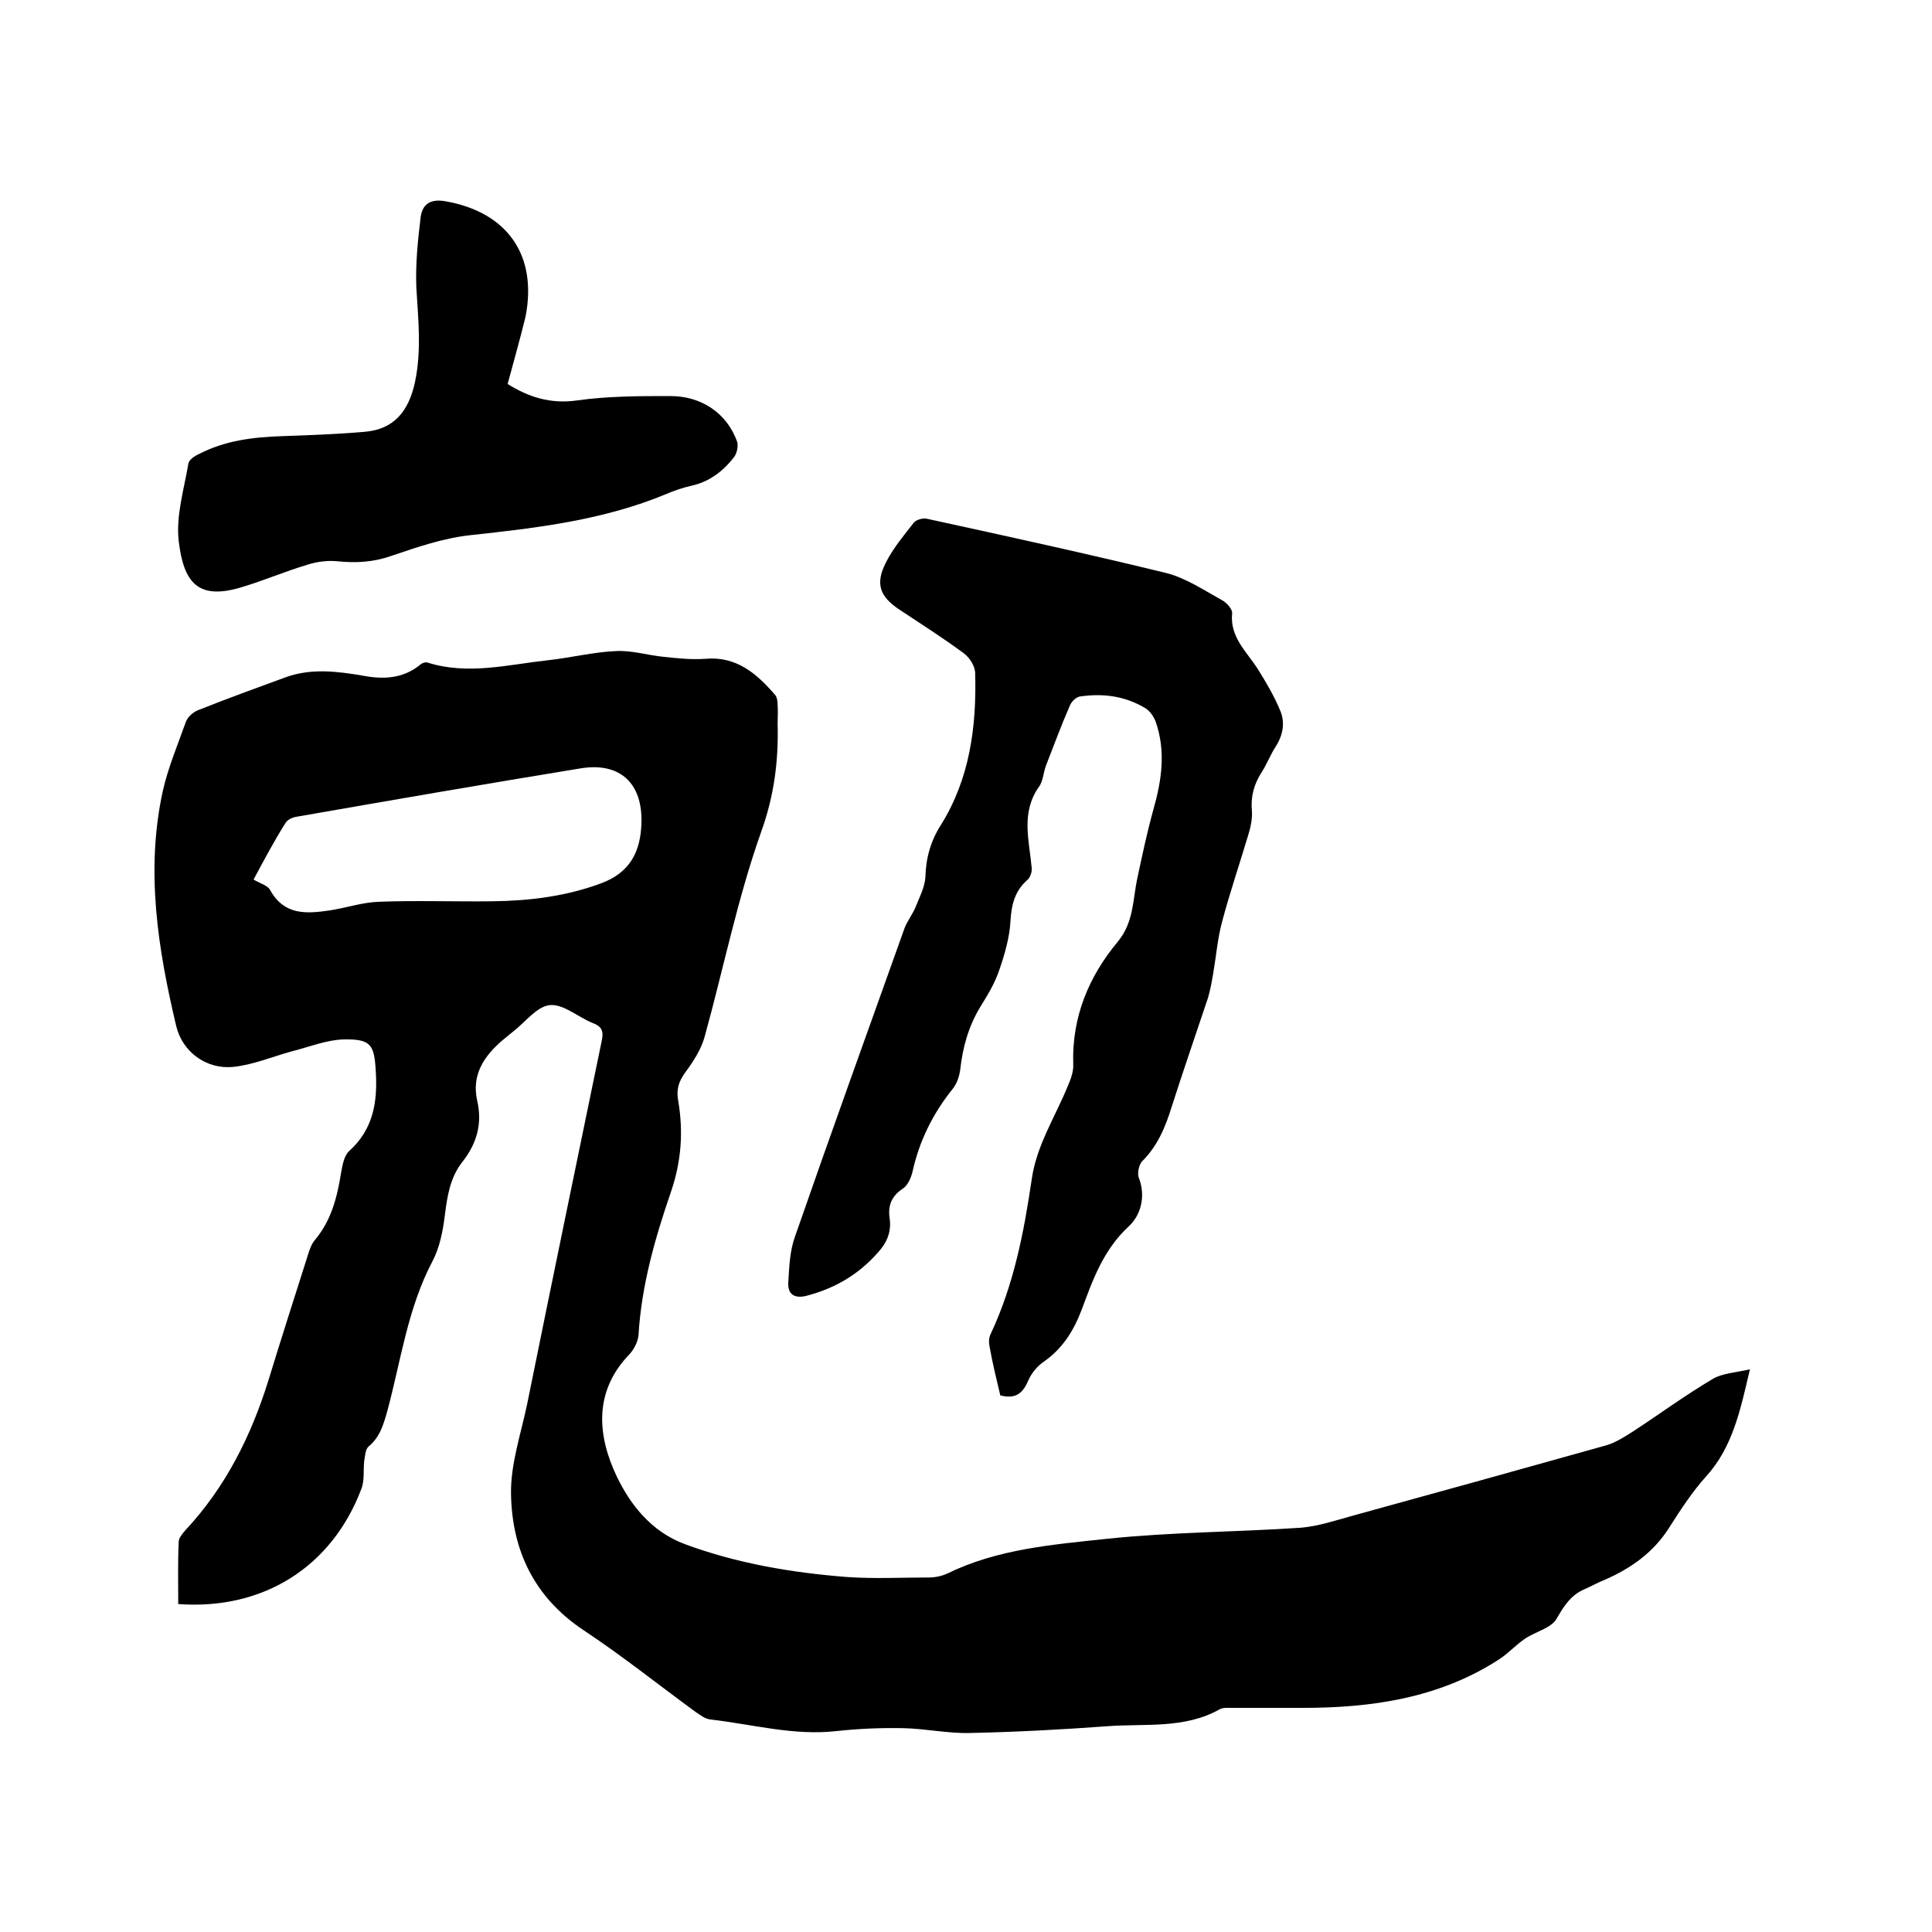 <svg enable-background="new 0 0 400 400" viewBox="0 0 400 400" xmlns="http://www.w3.org/2000/svg"><path d="m362.3 283.5c-2 8.6-3.6 16.1-9 22.1-2.9 3.2-5.3 6.9-7.6 10.5-3.3 5.3-8 8.6-13.5 11-1.5.6-2.9 1.4-4.3 2-2.7 1.2-4.1 3.4-5.6 6-1.1 2-4.4 2.7-6.6 4.2-1.9 1.3-3.4 3-5.4 4.3-12.4 8-26.3 10-40.7 10-4.9 0-9.7 0-14.6 0-.8 0-1.8-.1-2.5.3-7.3 4.1-15.4 2.9-23.3 3.5-9.5.7-19 1.2-28.5 1.4-4.5.1-9.1-.9-13.6-1-4.6-.1-9.3.1-13.9.6-8.9 1-17.4-1.4-26.1-2.4-1.1-.1-2.1-.9-3-1.5-7.8-5.7-15.3-11.7-23.3-17-10.2-6.8-14.8-16.5-15-28.2-.1-6.1 2-12.3 3.3-18.4 5.1-25.2 10.3-50.3 15.5-75.5.4-1.9 0-2.9-1.9-3.6-3-1.2-6.1-4-8.9-3.7-2.7.3-5.1 3.6-7.6 5.5-.7.6-1.5 1.2-2.2 1.8-3.8 3.3-6.4 7.1-5.2 12.5 1.1 4.8-.1 8.9-3.1 12.7-2.5 3.2-3.1 7-3.6 11-.4 3.3-1.1 6.8-2.6 9.6-5.1 9.7-6.5 20.5-9.3 30.9-.8 2.8-1.5 5.4-3.9 7.4-.7.6-.7 2-.9 3-.2 1.9.1 4.1-.6 5.8-6.1 16.1-20.3 25.1-37.9 23.8 0-4.3-.1-8.6.1-12.9 0-.8.8-1.7 1.4-2.4 8.3-8.9 13.6-19.5 17.2-31.1 2.6-8.5 5.3-16.9 8-25.4.4-1.3.8-2.7 1.7-3.7 3.3-4 4.5-8.7 5.3-13.7.3-1.6.6-3.6 1.7-4.6 5-4.5 5.9-10.2 5.5-16.5-.3-5.5-1-6.7-6.6-6.6-3.7.1-7.3 1.6-10.9 2.5-4 1.1-8 2.8-12.1 3.2-5.5.5-10.4-3.1-11.7-8.4-3.8-16-6.4-32.2-2.8-48.7 1.1-4.9 3.1-9.6 4.8-14.4.4-1 1.5-2 2.6-2.4 6-2.4 12.1-4.6 18.1-6.8 5.3-1.9 10.7-1.2 16-.3 4.2.8 8.2.6 11.7-2.2.4-.4 1.2-.7 1.7-.5 8.3 2.6 16.6.4 24.8-.5 4.7-.5 9.4-1.7 14.1-1.9 3.3-.2 6.7.9 10 1.2 2.8.3 5.7.6 8.5.4 6.5-.6 10.7 3.1 14.5 7.5.4.5.5 1.4.5 2.1.1 1.3 0 2.5 0 3.8.2 7.7-.7 14.9-3.4 22.4-4.9 13.8-7.8 28.3-11.7 42.4-.7 2.6-2.3 5.1-4 7.4-1.4 1.9-1.9 3.6-1.5 5.8 1.1 6.4.7 12.6-1.5 19-3.3 9.6-6.1 19.4-6.7 29.6-.1 1.3-.9 2.9-1.8 3.9-7.6 7.8-6.7 17-2.7 25.4 2.8 5.8 7.1 11.4 14.1 14 10.8 4 22.1 5.9 33.5 6.8 5.7.4 11.4.1 17.1.1 1.2 0 2.6-.3 3.7-.8 10.4-5.1 21.8-6 33-7.2 13.3-1.4 26.8-1.4 40.2-2.3 3.6-.3 7.2-1.5 10.8-2.5 17.5-4.8 35.1-9.7 52.6-14.6 1.9-.6 3.8-1.8 5.5-2.9 5.5-3.6 10.8-7.5 16.4-10.8 2-1.2 4.7-1.3 7.7-2zm-309.8-101.4c1.3.8 3 1.2 3.5 2.3 2.9 5.1 7.4 4.8 12.2 4.1 3.4-.5 6.8-1.7 10.3-1.8 7.8-.3 15.6 0 23.5-.1 7.6-.1 15.1-1 22.4-3.7 6-2.2 8.2-6.5 8.4-12.4.3-8.3-4.4-12.8-12.7-11.4-19.6 3.2-39.2 6.6-58.7 10-.8.1-1.9.6-2.3 1.3-2.4 3.8-4.5 7.8-6.6 11.7z"/><path d="m207.1 288.9c-.8-3.4-1.6-6.6-2.2-10-.2-.9-.2-1.9.2-2.7 4.8-10.2 6.9-21.1 8.5-32 1-7.1 4.9-13 7.5-19.4.6-1.4 1.2-3 1.1-4.5-.3-9.7 3.2-18.1 9.2-25.3 3.4-4.1 3.1-8.8 4.1-13.3 1-4.7 2-9.4 3.3-14.1 1.7-6 2.6-12 .5-18.1-.4-1.1-1.2-2.3-2.2-2.9-4.2-2.5-8.7-3.1-13.5-2.4-.8.1-1.8 1.1-2.1 1.9-1.8 4.1-3.3 8.2-4.9 12.3-.6 1.5-.6 3.3-1.5 4.5-3.8 5.4-2 11.1-1.5 16.8.1.8-.3 1.9-.8 2.4-2.7 2.3-3.4 5.2-3.6 8.7-.2 3.4-1.2 6.8-2.3 10-.9 2.7-2.4 5.2-3.9 7.6-2.5 4.1-3.7 8.5-4.2 13.1-.2 1.4-.7 2.9-1.6 4-4.1 5.1-6.9 10.8-8.3 17.2-.3 1.2-1 2.8-2 3.4-2.4 1.6-3.1 3.6-2.7 6.2.4 2.9-.7 5.2-2.6 7.2-4 4.5-8.9 7.3-14.7 8.8-2.5.6-3.8-.4-3.7-2.7.2-3.2.3-6.6 1.4-9.6 7.4-21.3 15.1-42.6 22.7-63.9.6-1.5 1.7-2.9 2.3-4.4.8-2 1.9-4.1 2-6.2.1-3.9 1.1-7.4 3.2-10.7 6-9.6 7.4-20.4 7.1-31.4 0-1.4-1.1-3.2-2.3-4.1-4.3-3.2-8.9-6.1-13.4-9.1-4.1-2.7-5-5.4-2.8-9.7 1.5-3 3.7-5.6 5.8-8.3.5-.6 1.9-1 2.7-.8 16.5 3.6 33 7.2 49.4 11.2 4.1 1 7.8 3.5 11.6 5.6 1 .5 2.3 1.9 2.2 2.8-.5 4.9 3 7.9 5.3 11.5 1.7 2.7 3.4 5.6 4.6 8.5 1.1 2.5.7 5.1-.9 7.6-1.1 1.7-1.8 3.6-2.9 5.3-1.6 2.5-2.3 5.1-2 8.1.1 1.6-.3 3.4-.8 5-1.8 6-3.8 11.9-5.4 17.9-.9 3.4-1.2 7-1.8 10.5-.3 1.8-.6 3.5-1.1 5.2-2.5 7.5-5.1 15-7.5 22.5-1.3 4.2-2.9 8.1-6.1 11.3-.7.7-1.1 2.6-.7 3.5 1.5 3.9.3 7.8-2.1 10-5.3 4.9-7.5 11.2-9.8 17.4-1.7 4.4-4 8-7.9 10.7-1.3.9-2.5 2.4-3.1 3.8-1.3 3.1-3 3.8-5.8 3.1z"/><path d="m105.1 79.5c4.3 2.7 8.9 4.2 14.4 3.4 6.4-.9 12.9-.9 19.3-.9 6.5 0 11.7 3.6 13.8 9.4.3.9 0 2.4-.6 3.2-2.3 3-5.2 5.2-9 6-1.7.4-3.5 1-5.1 1.7-13 5.4-26.7 7-40.5 8.5-5.6.6-11.1 2.5-16.4 4.3-3.7 1.3-7.3 1.5-11.2 1.1-2-.2-4.2.1-6.1.7-4.7 1.4-9.3 3.4-14.1 4.8-8.7 2.5-11.6-1.2-12.6-9.7-.6-5.2 1.1-10.7 2-16 .1-.8 1.3-1.6 2.2-2 5.4-2.8 11.2-3.5 17.2-3.7 5.7-.2 11.4-.4 17.1-.9 6.1-.5 9.1-4.3 10.4-10.2 1.4-6.6.7-13 .3-19.6-.2-4.9.3-9.8.9-14.7.4-2.8 2.2-3.8 5.3-3.2 12.7 2.3 18.9 11.2 16.4 23.9-1.1 4.5-2.4 9.1-3.7 13.9z"/></svg>